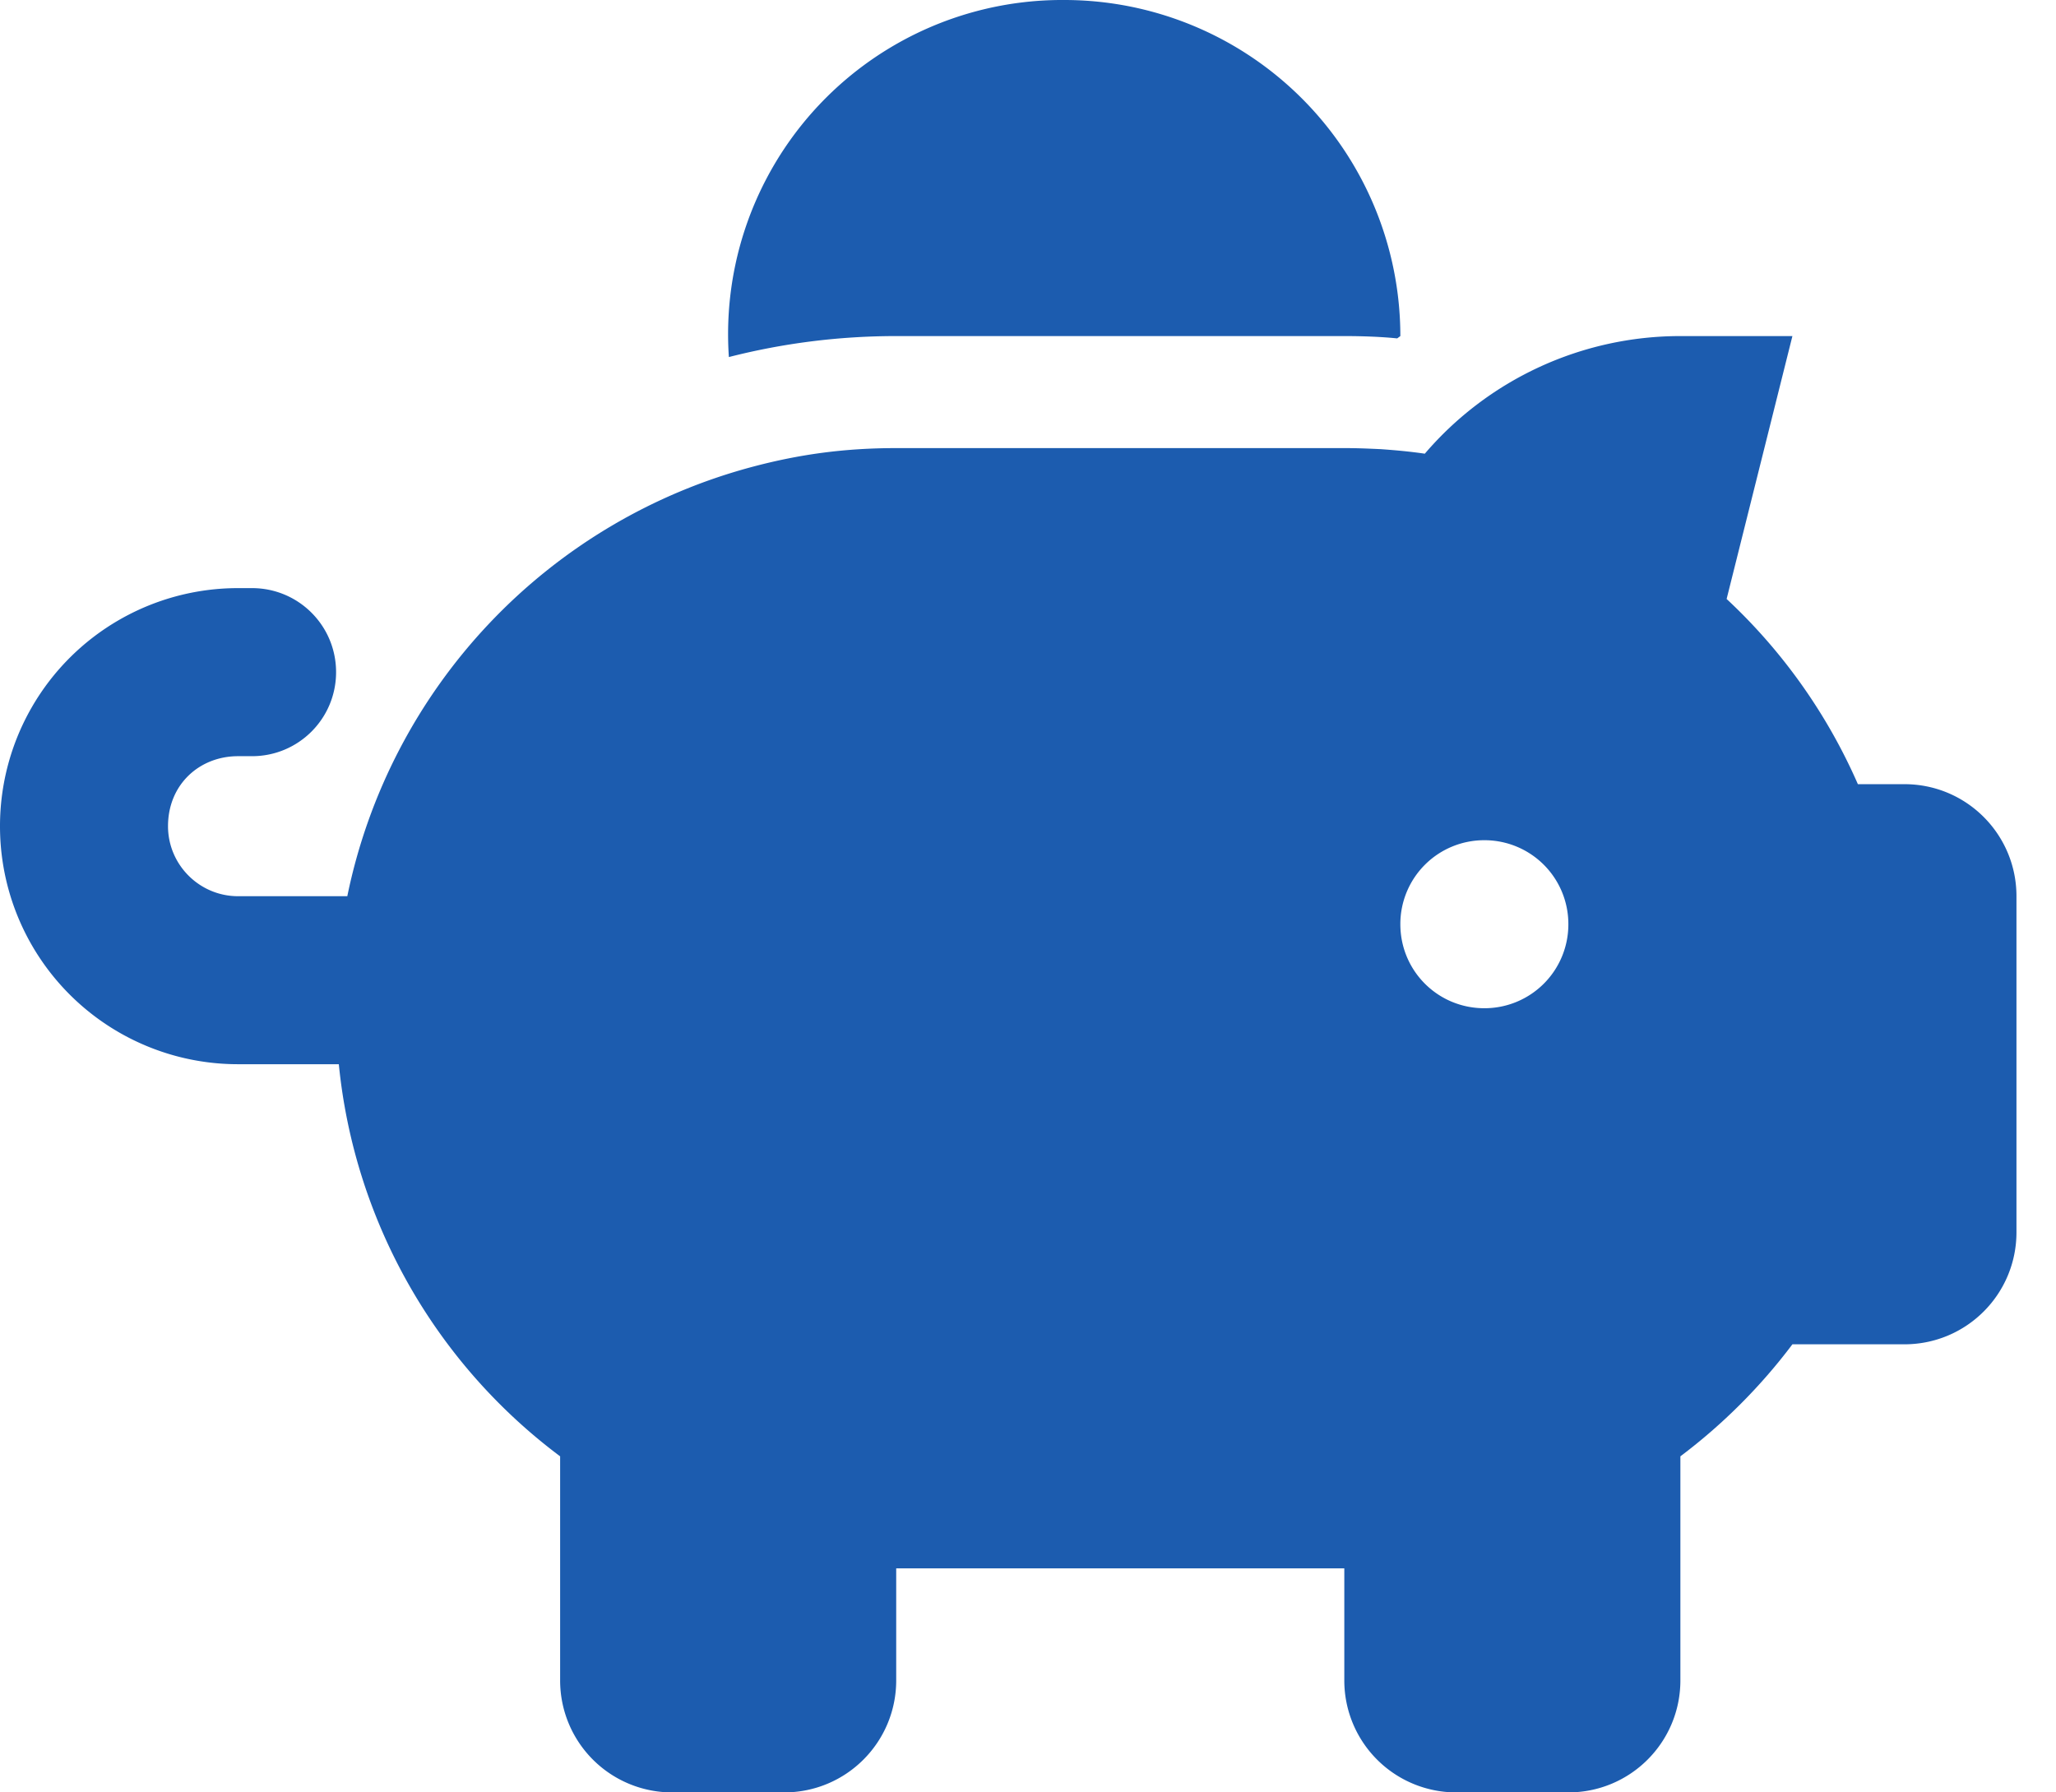 <svg width="39" height="34" viewBox="0 0 39 34" fill="none" xmlns="http://www.w3.org/2000/svg">
    <g clip-path="url(#tdz9vbui7a)">
        <path d="m26.563 6.375-.06.044c-.293-.03-.644-.044-1.003-.044H17c-1.096 0-2.158.138-3.174.398A6.338 6.338 0 0 1 20.188 0a6.376 6.376 0 0 1 6.375 6.375zM25.5 8.5c.232 0 .405.007.69.02.286.02.565.046.837.086a6.38 6.38 0 0 1 4.848-2.231H34l-1.248 4.987a10.619 10.619 0 0 1 2.49 3.513h.883c1.175 0 2.125.95 2.125 2.125v6.375c0 1.175-.95 2.125-2.125 2.125H34a10.739 10.739 0 0 1-2.125 2.125v4.25c0 1.175-.95 2.125-2.125 2.125h-2.125a2.123 2.123 0 0 1-2.125-2.125V29.75H17v2.125C17 33.05 16.05 34 14.875 34H12.75a2.123 2.123 0 0 1-2.125-2.125v-4.25a10.59 10.59 0 0 1-4.198-7.438H4.516A4.513 4.513 0 0 1 0 15.672a4.514 4.514 0 0 1 4.516-4.516h.265c.88 0 1.594.71 1.594 1.594 0 .883-.714 1.594-1.594 1.594h-.265c-.734 0-1.329.538-1.329 1.328 0 .73.595 1.328 1.329 1.328h2.072a10.64 10.64 0 0 1 7.722-8.155c.857-.225 1.7-.345 2.69-.345h8.5zm2.656 7.438a1.59 1.59 0 0 0-1.593 1.593c0 .884.71 1.594 1.593 1.594a1.59 1.59 0 0 0 1.594-1.594 1.59 1.59 0 0 0-1.594-1.593z" fill="#1C5CAF"/>
    </g>
    <defs>
        <clipPath id="tdz9vbui7a">
            <path fill="#fff" d="M0 0h38.25v34H0z"/>
        </clipPath>
    </defs>
</svg>
